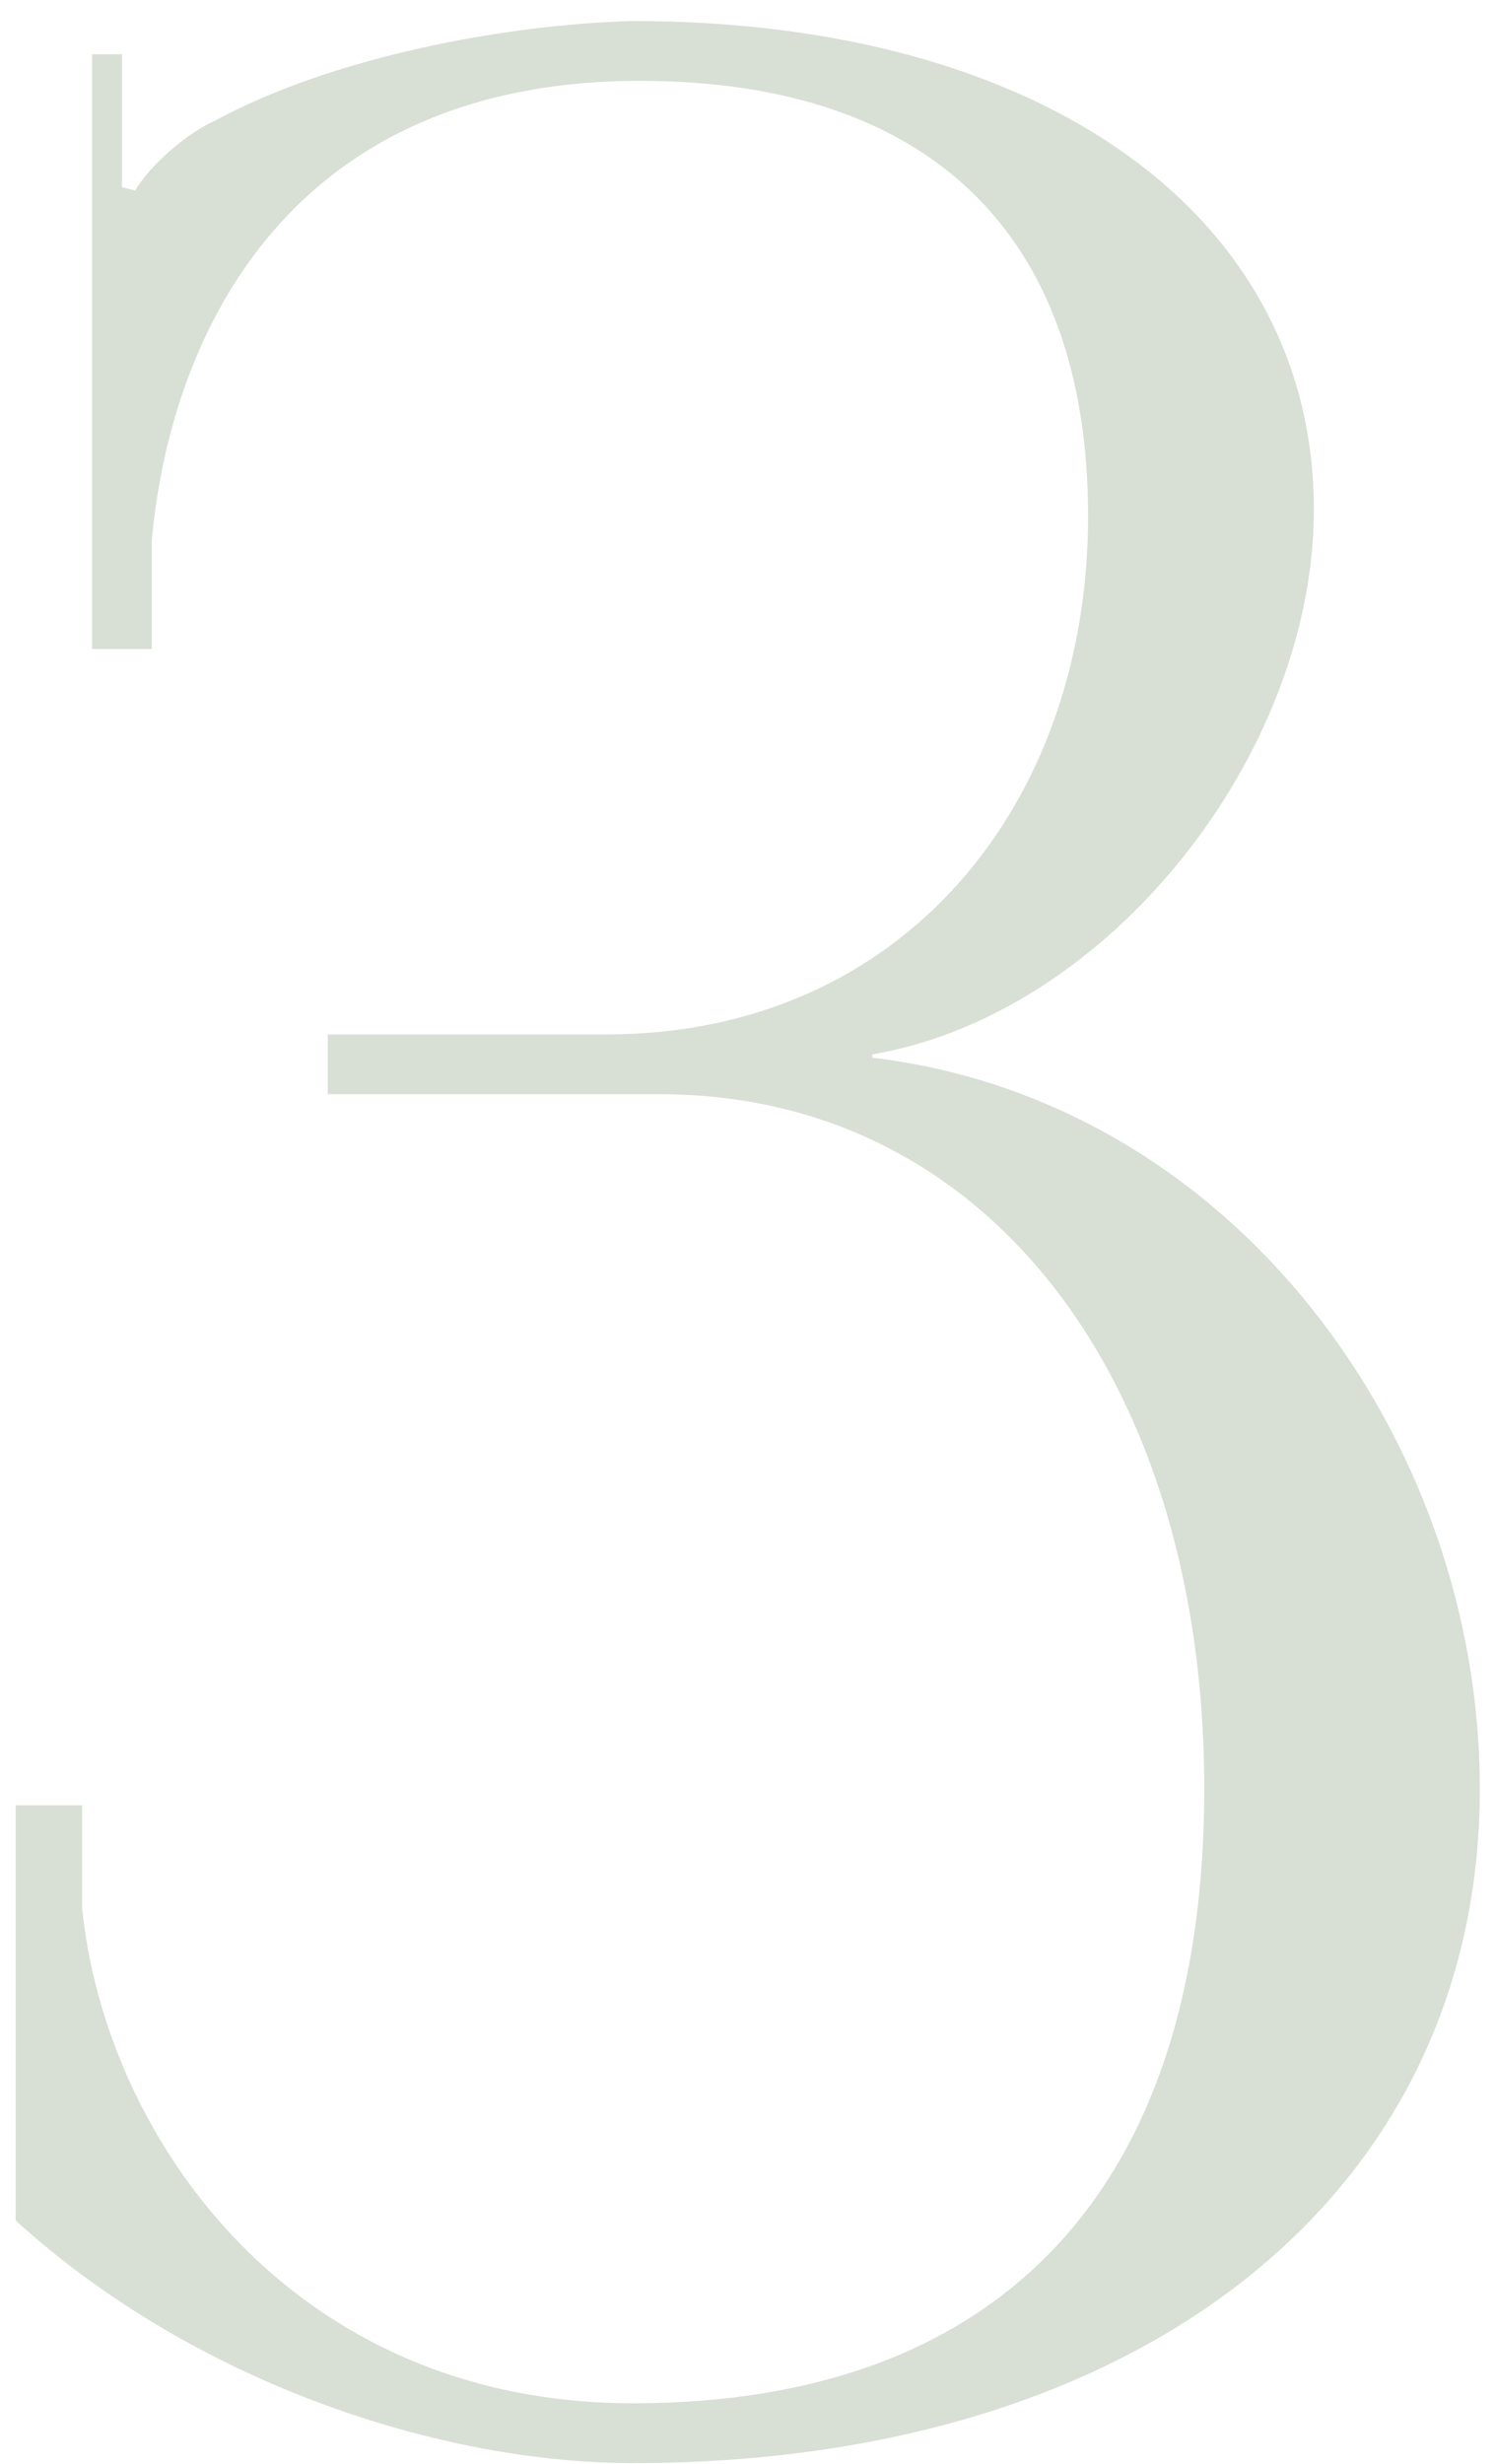 <?xml version="1.0" encoding="UTF-8"?> <svg xmlns="http://www.w3.org/2000/svg" width="54" height="89" viewBox="0 0 54 89" fill="none"><path d="M0.568 80.2V65.2H2.968V68.92C3.808 77.2 10.528 86.8 22.888 86.8C36.208 86.8 43.528 79 43.528 64.6C43.528 50.08 35.848 39.52 23.848 39.52H11.848V37.36H21.928C32.608 37.36 39.328 29.08 39.328 18.64C39.328 8.44 33.568 2.92 23.128 2.92C10.648 2.92 6.208 11.8 5.488 19.48V23.44H3.328V1.96H4.408V6.76L4.888 6.88C5.368 6.04 6.688 4.84 7.768 4.36C11.968 2.08 18.208 0.88 22.888 0.76C37.768 0.76 47.488 7.84 47.488 18.4C47.488 27.28 40.048 36.64 31.528 38.08V38.2C44.608 39.76 53.488 52 53.488 64.6C53.488 79.24 41.248 88.96 22.888 88.96C15.928 88.96 7.048 86.08 0.568 80.2Z" fill="#3D612F" fill-opacity="0.2"></path></svg> 